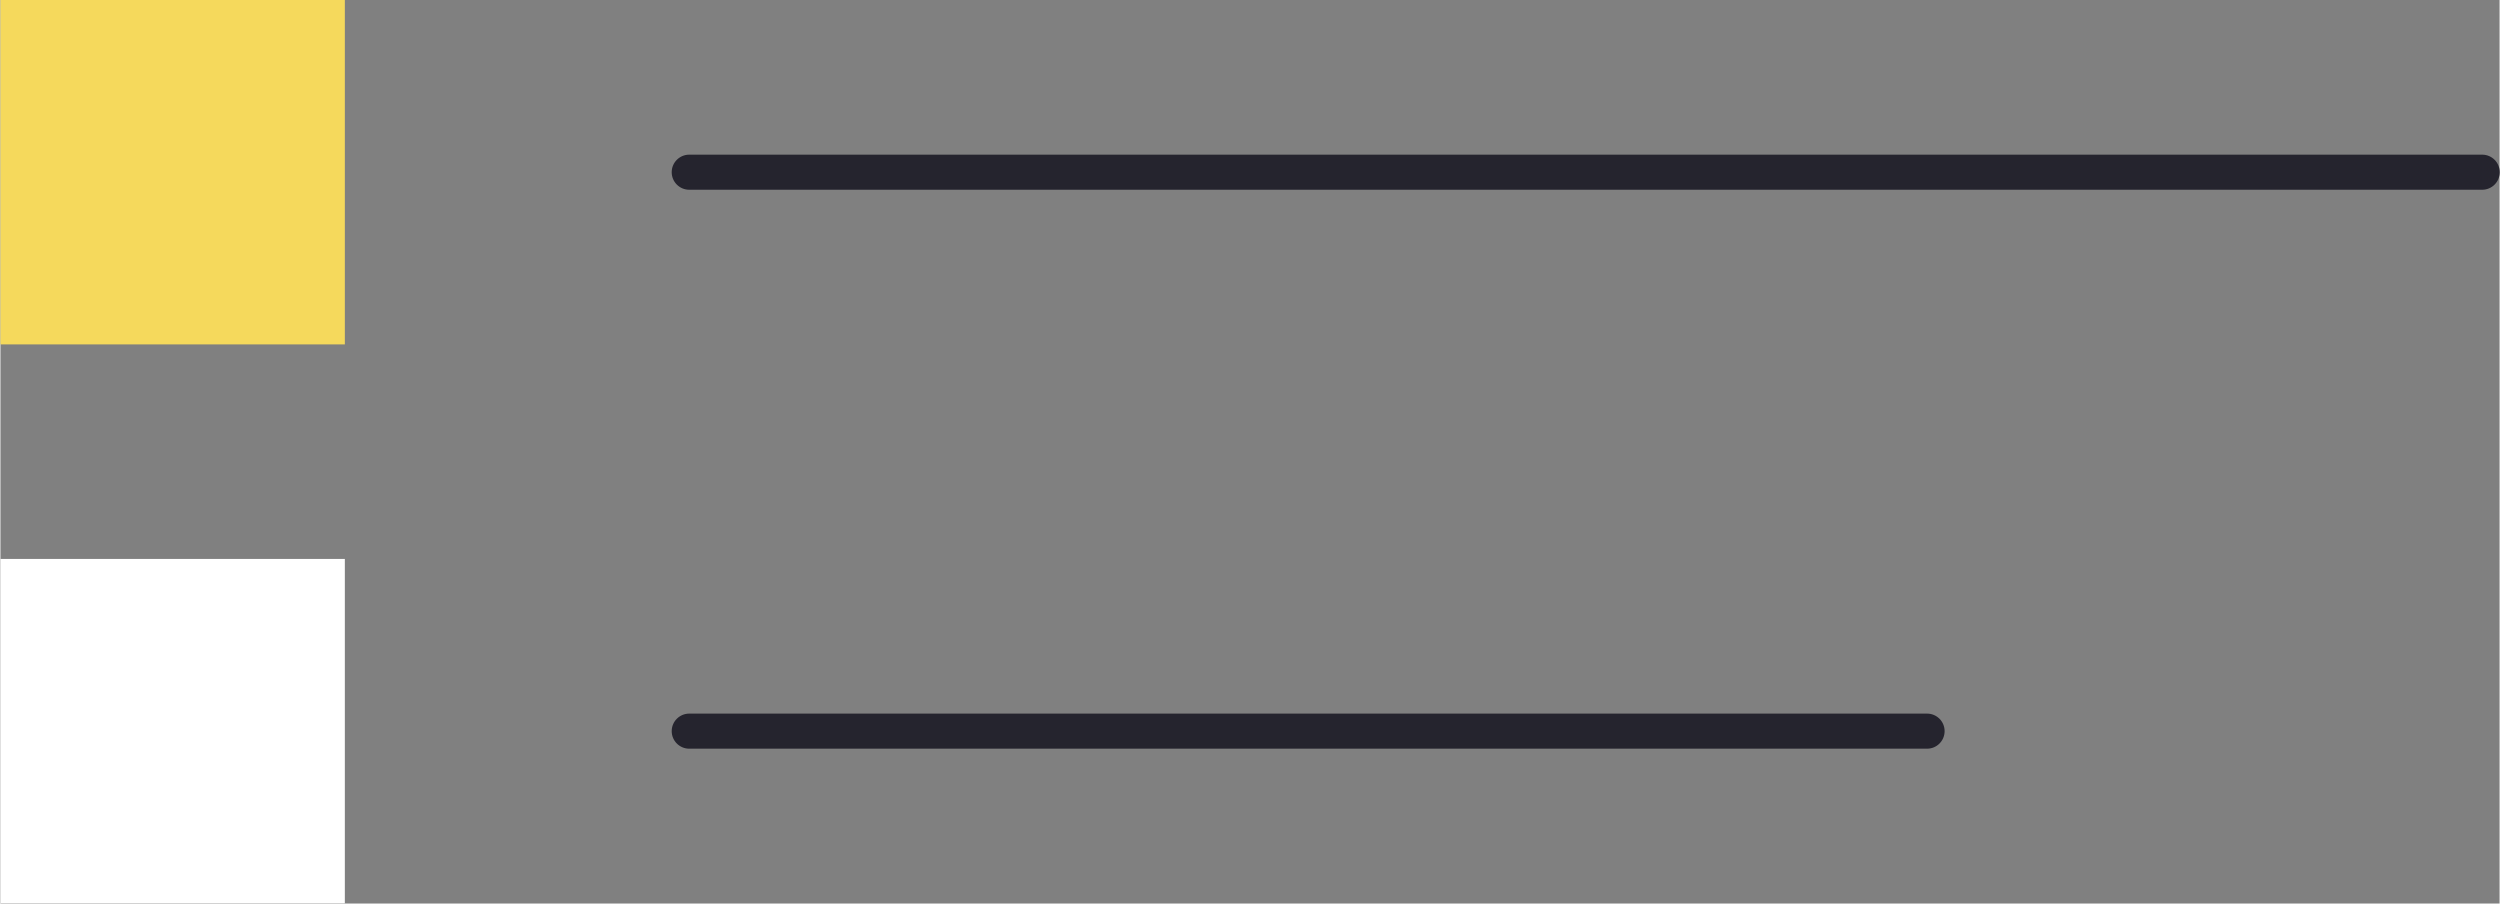 <?xml version="1.0" encoding="UTF-8" standalone="no"?><svg xmlns="http://www.w3.org/2000/svg" xmlns:xlink="http://www.w3.org/1999/xlink" fill="#000000" height="103" preserveAspectRatio="xMidYMid meet" version="1" viewBox="0.0 0.0 284.9 103.0" width="285" zoomAndPan="magnify"><rect x="0.0" y="0.0" width="284.9" height="103.0" fill="#808080" stroke="none"/><g id="change1_1"><path d="m0 0h39.262v39.262h-39.262z" fill="#f5d95c"/></g><g id="change2_1"><path d="m282.921 21.631h-204.397c-1.104 0-2-.896-2-2s.896-2 2-2h204.397c1.104 0 2 .896 2 2s-.896 2-2 2z" fill="#25242e"/></g><g id="change3_1"><path d="m0 63.72h39.262v39.262h-39.262z" fill="#ffffff"/></g><g id="change2_2"><path d="m219.636 85.351h-141.112c-1.104 0-2-.896-2-2s.896-2 2-2h141.112c1.104 0 2 .896 2 2s-.896 2-2 2z" fill="#25242e"/></g></svg>
